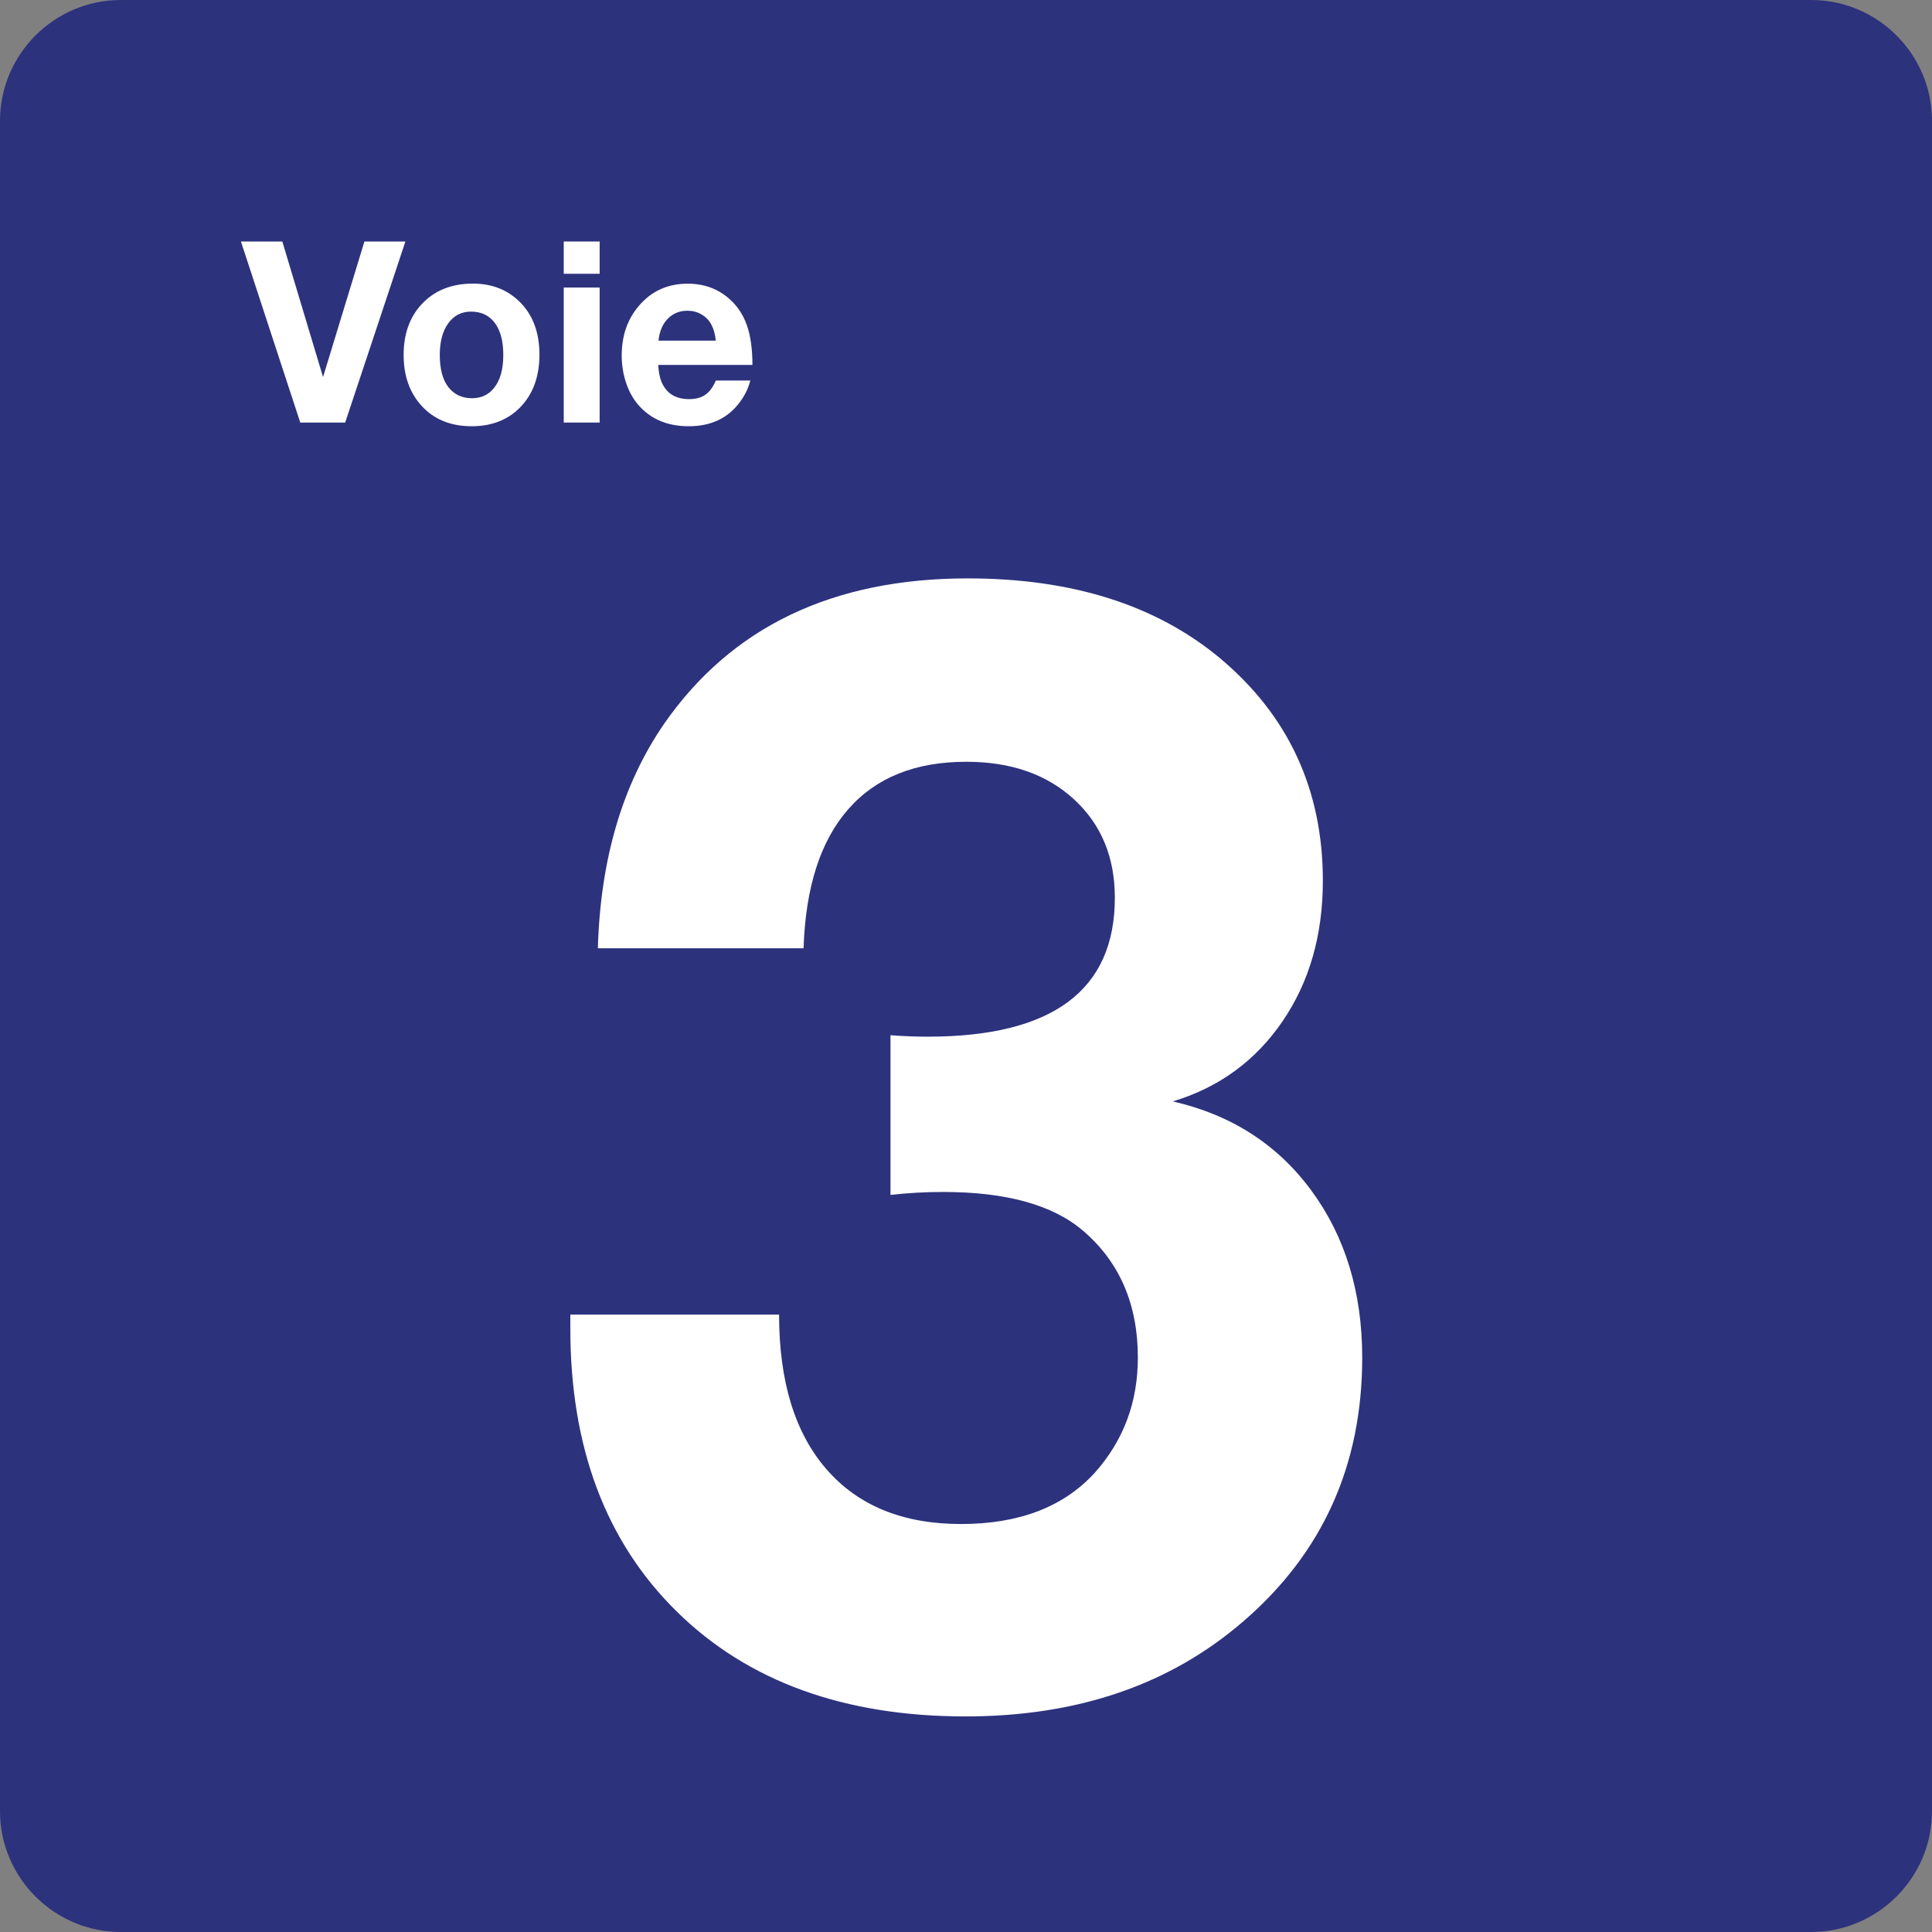<?xml version="1.0" encoding="utf-8"?>
<!-- Generator: Adobe Illustrator 24.2.0, SVG Export Plug-In . SVG Version: 6.00 Build 0)  -->
<svg version="1.0" id="Ebene_1" xmlns="http://www.w3.org/2000/svg" xmlns:xlink="http://www.w3.org/1999/xlink" x="0px" y="0px"
	 viewBox="0 0 24 24" enable-background="new 0 0 24 24" xml:space="preserve">
<rect x="0" y="0" width="24" height="24" fill="#808080" stroke="none"/>
<g id="SVG_x5F_24x24pt">
	<path id="backgroundBlue" fill="#2D327D" d="M0,22.5v-21C0,0.675,0.675,0,1.5,0h21C23.325,0,24,0.675,24,1.5v21
		c0,0.825-0.675,1.5-1.5,1.5h-21C0.675,24,0,23.325,0,22.5z"/>
	<g id="content_1_">
		<g>
			<path fill="#FFFFFF" d="M7.427,11.781c0.031-1.107,0.305-2.036,0.821-2.787c0.837-1.206,2.095-1.809,3.774-1.809
				c1.292,0,2.335,0.329,3.128,0.987c0.855,0.714,1.283,1.637,1.283,2.769c0,0.677-0.168,1.26-0.503,1.749
				c-0.335,0.489-0.789,0.82-1.361,0.992c0.726,0.166,1.3,0.535,1.721,1.107c0.421,0.572,0.632,1.264,0.632,2.076
				c0,1.335-0.492,2.427-1.477,3.276c-0.911,0.788-2.061,1.181-3.451,1.181c-1.507,0-2.703-0.434-3.585-1.301
				c-0.883-0.867-1.324-2.04-1.324-3.516c0-0.031,0-0.089,0-0.175h2.593c0,0.831,0.197,1.472,0.591,1.924
				c0.394,0.452,0.951,0.678,1.67,0.678c0.72,0,1.273-0.212,1.661-0.637c0.357-0.4,0.535-0.877,0.535-1.43
				c0-0.664-0.228-1.19-0.683-1.578c-0.375-0.32-0.954-0.48-1.735-0.48c-0.221,0-0.44,0.012-0.655,0.037V12.86
				c0.16,0.012,0.314,0.018,0.461,0.018c1.55,0,2.326-0.575,2.326-1.726c0-0.504-0.169-0.912-0.508-1.223
				c-0.338-0.311-0.784-0.466-1.338-0.466c-0.634,0-1.123,0.197-1.467,0.591c-0.345,0.394-0.529,0.969-0.554,1.726H7.427z"/>
		</g>
		<g>
			<path fill="#FFFFFF" d="M5.036,3L4.288,5.249H3.73L2.993,3h0.514l0.506,1.684L4.527,3H5.036z"/>
			<path fill="#FFFFFF" d="M5.874,3.523c0.244,0,0.443,0.081,0.598,0.243c0.153,0.16,0.229,0.373,0.229,0.64
				c0,0.276-0.082,0.496-0.245,0.66C6.304,5.218,6.105,5.295,5.86,5.295c-0.261,0-0.47-0.085-0.624-0.255
				C5.088,4.877,5.014,4.667,5.014,4.409c0-0.254,0.072-0.461,0.215-0.62C5.389,3.612,5.603,3.523,5.874,3.523z M5.851,3.871
				c-0.118,0-0.212,0.048-0.281,0.143C5.499,4.11,5.463,4.242,5.463,4.409c0,0.173,0.035,0.306,0.105,0.398
				c0.072,0.093,0.17,0.14,0.294,0.14c0.116,0,0.208-0.043,0.275-0.128c0.077-0.094,0.115-0.231,0.115-0.411
				c0-0.168-0.034-0.299-0.102-0.392C6.08,3.919,5.98,3.871,5.851,3.871z"/>
			<path fill="#FFFFFF" d="M7.449,3v0.401H7.003V3H7.449z M7.449,3.572v1.677H7.003V3.572H7.449z"/>
			<path fill="#FFFFFF" d="M9.321,4.726C9.297,4.82,9.255,4.909,9.193,4.992c-0.148,0.202-0.36,0.303-0.637,0.303
				c-0.25,0-0.451-0.079-0.601-0.237c-0.074-0.077-0.13-0.17-0.169-0.278C7.744,4.664,7.723,4.543,7.723,4.417
				c0-0.244,0.07-0.449,0.211-0.615c0.157-0.186,0.36-0.278,0.609-0.278c0.201,0,0.372,0.062,0.514,0.186
				c0.102,0.089,0.175,0.199,0.221,0.33s0.069,0.295,0.069,0.493h-1.17c0.004,0.082,0.017,0.15,0.038,0.205
				c0.06,0.147,0.175,0.22,0.345,0.22c0.083,0,0.151-0.018,0.203-0.055c0.052-0.036,0.095-0.095,0.129-0.176H9.321z M8.892,4.232
				C8.884,4.151,8.865,4.084,8.836,4.031C8.808,3.978,8.767,3.937,8.714,3.906C8.661,3.875,8.604,3.86,8.541,3.86
				c-0.099,0-0.181,0.033-0.246,0.1C8.23,4.026,8.192,4.117,8.18,4.232H8.892z"/>
		</g>
	</g>
</g>
</svg>
